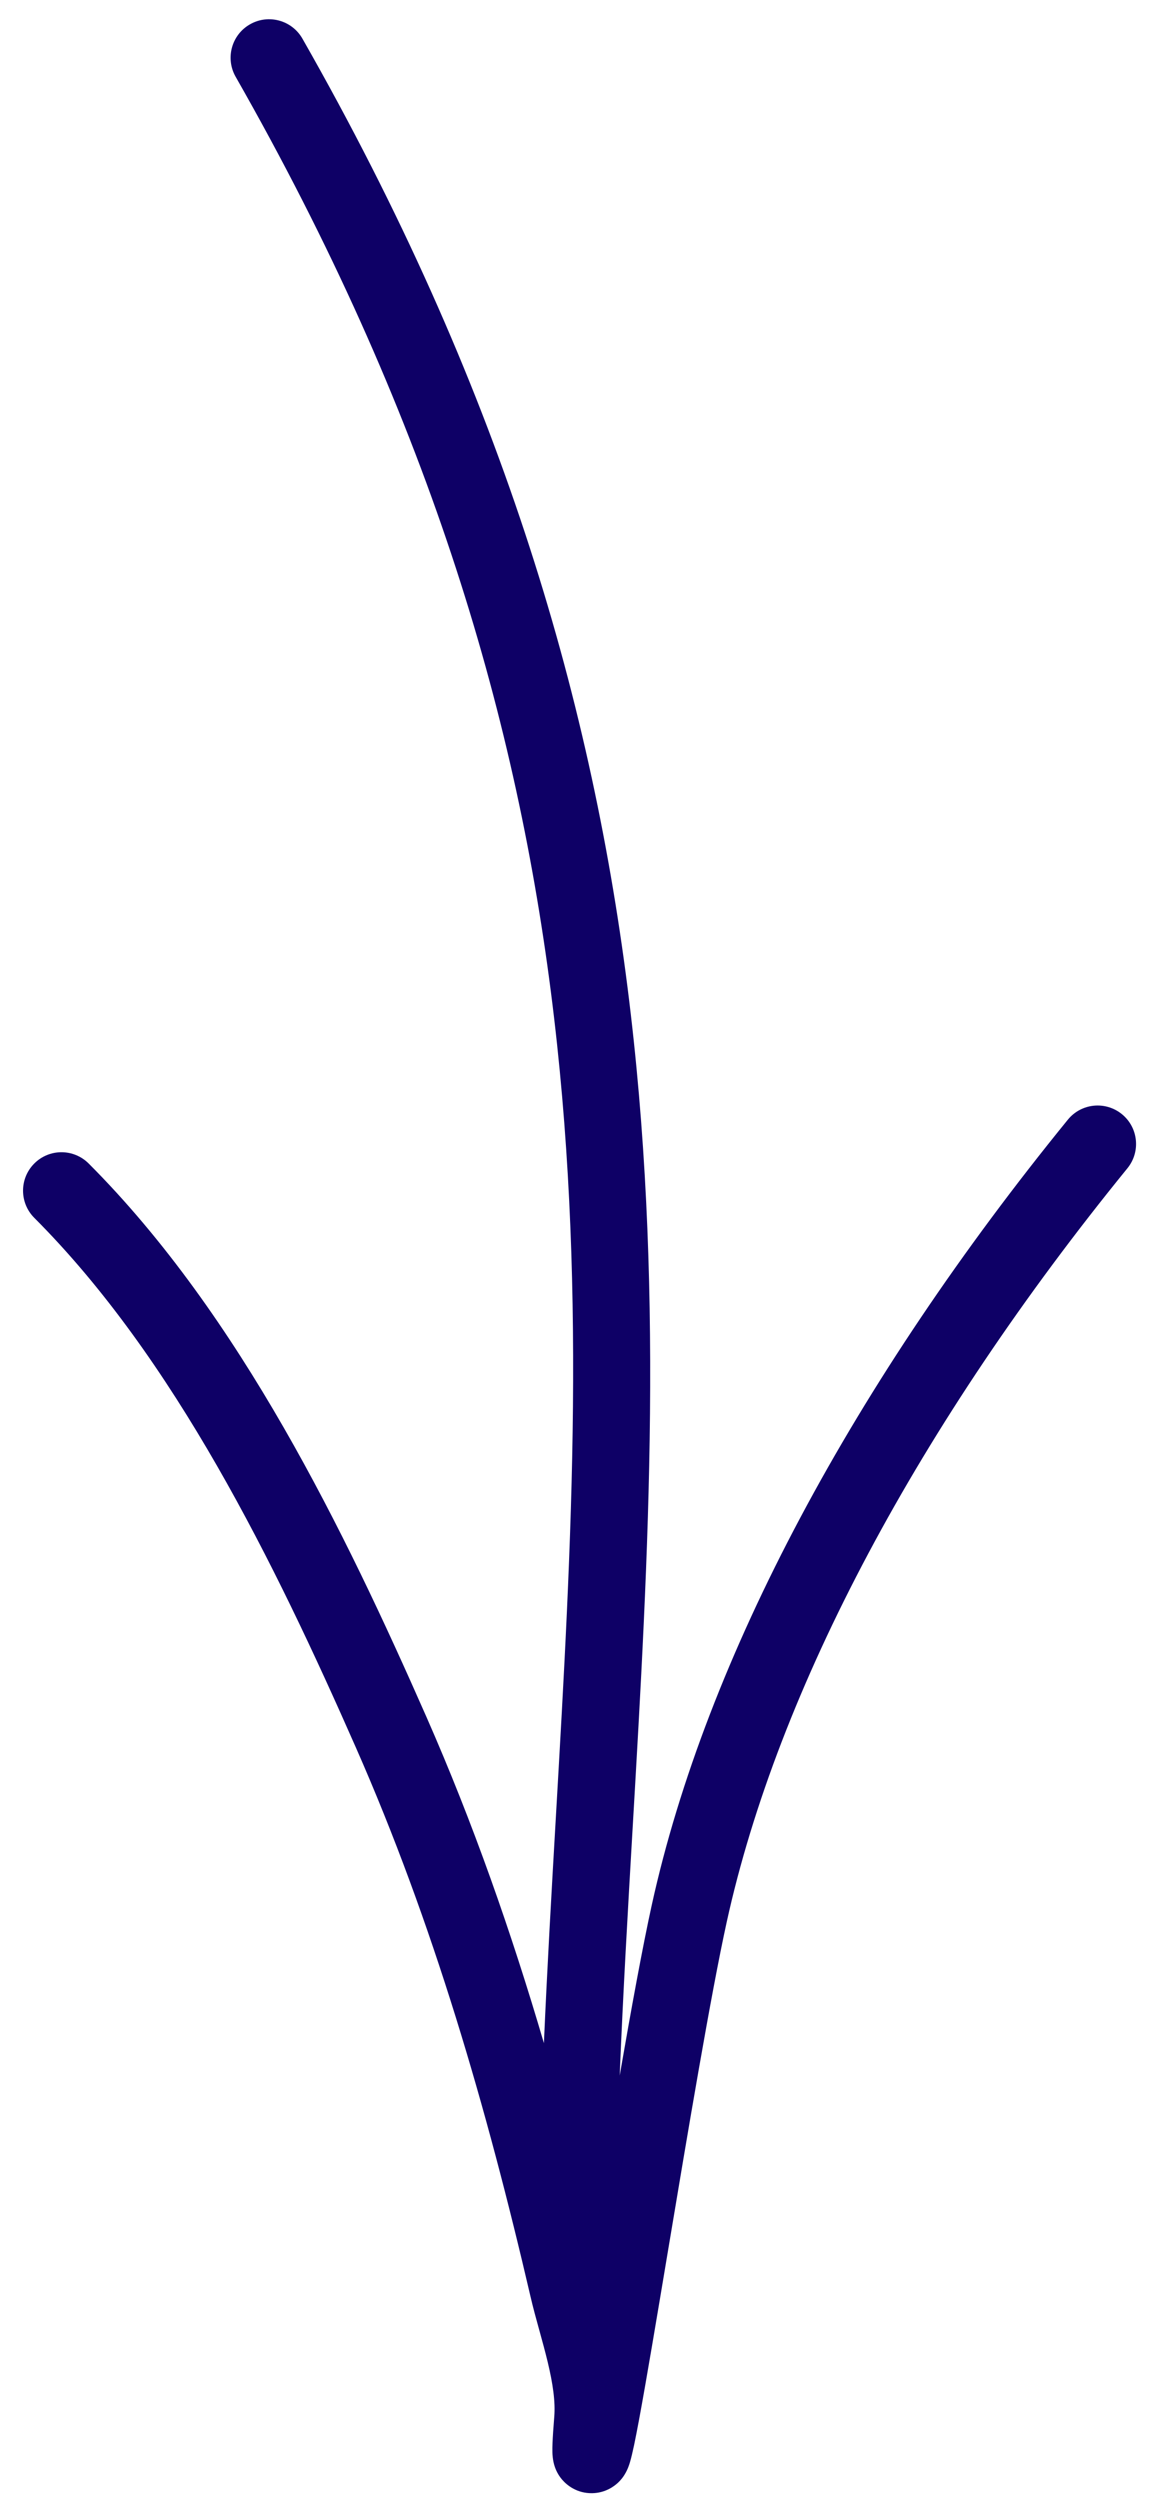 <svg xmlns="http://www.w3.org/2000/svg" width="30" height="65" viewBox="0 0 30 65" fill="none"><path fill-rule="evenodd" clip-rule="evenodd" d="M7.869 1.005C7.595 0.525 6.984 0.358 6.505 0.632C6.025 0.905 5.858 1.516 6.131 1.996C16.068 19.418 15.288 32.947 14.466 47.197C14.353 49.156 14.239 51.128 14.152 53.125C13.306 50.246 12.311 47.403 11.093 44.637C8.973 39.828 6.247 34.196 2.307 30.253C1.916 29.862 1.283 29.862 0.893 30.252C0.502 30.642 0.502 31.276 0.892 31.666C4.539 35.316 7.139 40.626 9.262 45.444C11.271 50.002 12.663 54.811 13.803 59.713C13.869 60 13.951 60.297 14.029 60.579L14.031 60.584L14.031 60.585C14.11 60.871 14.185 61.145 14.251 61.418C14.385 61.977 14.454 62.45 14.421 62.845C14.398 63.127 14.383 63.353 14.376 63.521C14.373 63.603 14.371 63.685 14.373 63.759L14.373 63.763C14.374 63.799 14.377 63.975 14.439 64.151C14.459 64.207 14.51 64.34 14.625 64.474C14.754 64.625 15.017 64.833 15.406 64.827C15.753 64.822 15.98 64.645 16.068 64.565C16.166 64.477 16.224 64.389 16.25 64.346C16.335 64.211 16.377 64.069 16.388 64.031L16.39 64.026C16.427 63.903 16.464 63.738 16.501 63.565C16.65 62.855 16.889 61.455 17.165 59.812C17.235 59.398 17.306 58.968 17.38 58.528L17.38 58.528C17.897 55.435 18.496 51.852 18.91 49.969C20.241 43.913 23.927 37.017 29.335 30.376C29.683 29.948 29.619 29.318 29.191 28.97C28.762 28.621 28.133 28.685 27.784 29.114C22.253 35.906 18.376 43.081 16.957 49.54C16.72 50.618 16.426 52.224 16.124 53.967C16.212 51.815 16.336 49.679 16.46 47.546C17.296 33.204 18.124 18.986 7.869 1.005ZM14.475 63.449C14.469 63.469 14.469 63.465 14.476 63.445L14.475 63.449ZM16.372 63.701C16.375 63.728 16.373 63.734 16.372 63.707L16.372 63.701Z" fill="#0E0066"></path></svg>